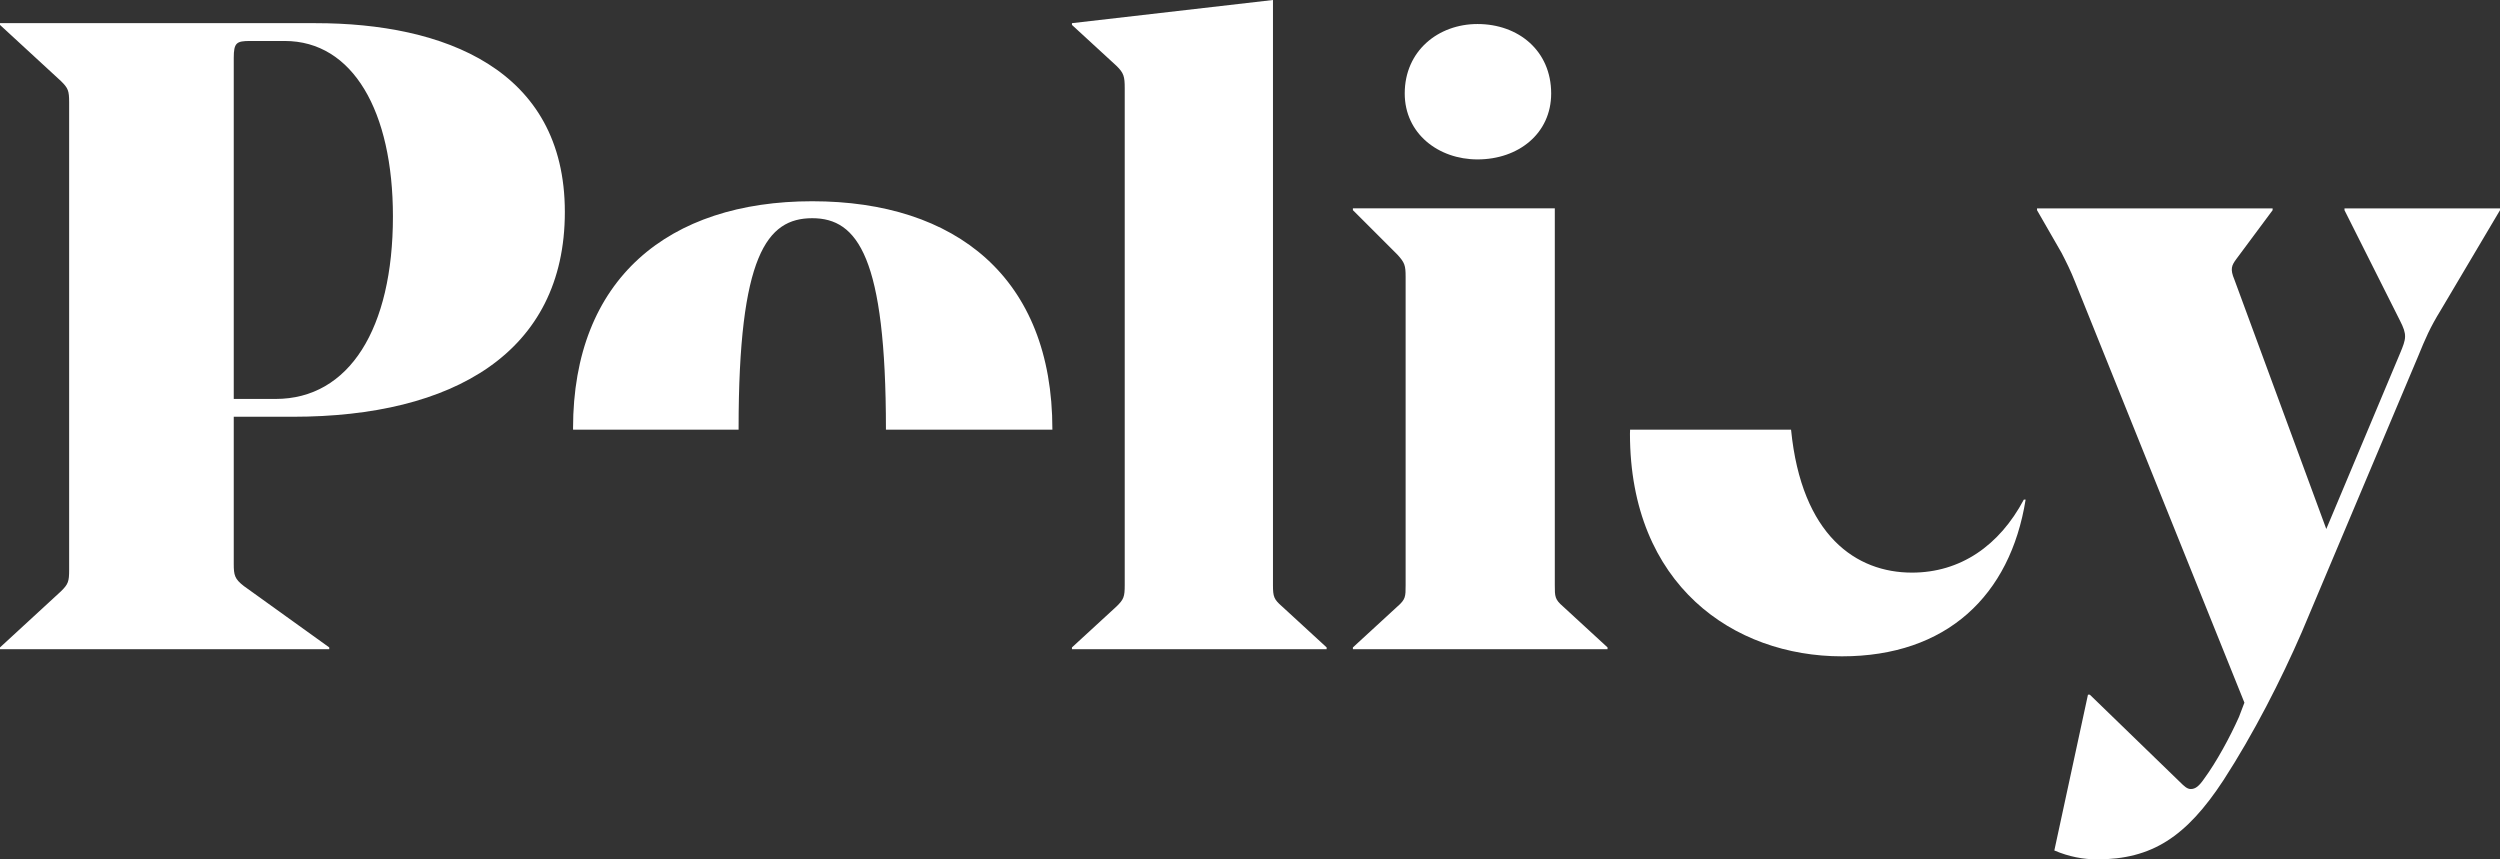 <svg width="64" height="22" viewBox="0 0 64 22" fill="none" xmlns="http://www.w3.org/2000/svg">
<rect x="0" y="0" width="64" height="22" fill="#333333" stroke="none"/>
<path d="M61.905 9.119L58.924 16.187C58.389 17.418 57.69 18.786 56.922 19.971C55.967 21.43 55.082 22 53.685 22C53.336 22 52.963 21.932 52.591 21.772L53.452 17.783H53.499L55.804 20.017C55.92 20.131 55.99 20.199 56.084 20.199C56.2 20.199 56.293 20.131 56.433 19.926C56.735 19.515 57.085 18.877 57.318 18.353L57.457 17.988L53.126 7.227C53.01 6.931 52.894 6.703 52.777 6.475L52.148 5.381V5.335H58.179V5.381L57.248 6.634C57.131 6.794 57.085 6.885 57.201 7.159L59.553 13.542L61.439 9.051C61.602 8.663 61.625 8.572 61.439 8.207L60.019 5.381V5.335H64V5.381L62.487 7.934C62.207 8.39 62.091 8.663 61.905 9.119Z" fill="white"/>
<path d="M37.824 4.081C36.822 4.081 35.961 3.419 35.961 2.393C35.961 1.299 36.822 0.615 37.824 0.615C38.871 0.615 39.71 1.299 39.71 2.393C39.71 3.419 38.871 4.081 37.824 4.081ZM34.634 5.334H39.803V14.978C39.803 15.274 39.803 15.343 40.013 15.525L41.153 16.574V16.619H34.634V16.574L35.775 15.525C35.984 15.343 35.984 15.274 35.984 14.978V7.09C35.984 6.793 35.961 6.725 35.775 6.52L34.634 5.38V5.334Z" fill="white"/>
<path d="M32.588 0V14.978C32.588 15.275 32.611 15.343 32.821 15.525L33.962 16.574V16.62H27.442V16.574L28.583 15.525C28.77 15.343 28.793 15.275 28.793 14.978V2.257C28.793 1.961 28.77 1.869 28.583 1.687L27.442 0.638V0.593L32.588 0Z" fill="white"/>
<path d="M7.498 10.669H5.984V14.431C5.984 14.727 6.007 14.819 6.24 15.001L8.429 16.574V16.62H0V16.574L1.56 15.138C1.746 14.956 1.77 14.887 1.77 14.591V2.622C1.77 2.325 1.746 2.257 1.56 2.075L0 0.638V0.593H8.08C11.339 0.593 14.46 1.755 14.46 5.426C14.46 9.028 11.596 10.669 7.498 10.669ZM5.984 1.482V10.213H7.055C8.941 10.213 10.059 8.412 10.059 5.54C10.059 2.85 9.034 1.049 7.288 1.049H6.403C6.054 1.049 5.984 1.094 5.984 1.482Z" fill="white"/>
<path d="M20.794 5.152C24.473 5.152 26.941 7.113 26.941 10.988C26.941 10.992 26.941 10.996 26.941 11H22.68C22.68 10.996 22.68 10.992 22.68 10.988C22.68 6.589 21.958 5.586 20.794 5.586C19.63 5.586 18.908 6.543 18.908 10.966C18.908 10.977 18.908 10.989 18.908 11H14.671C14.671 10.989 14.67 10.977 14.67 10.966C14.67 7.136 17.115 5.152 20.794 5.152Z" fill="white"/>
<path d="M45.851 11C46.121 13.72 47.524 14.659 48.946 14.659C50.18 14.659 51.181 13.975 51.81 12.79H51.856C51.461 15.252 49.831 16.802 47.153 16.802C44.383 16.802 41.727 14.978 41.727 11.102C41.727 11.068 41.73 11.034 41.73 11H45.851Z" fill="white"/>
</svg>
